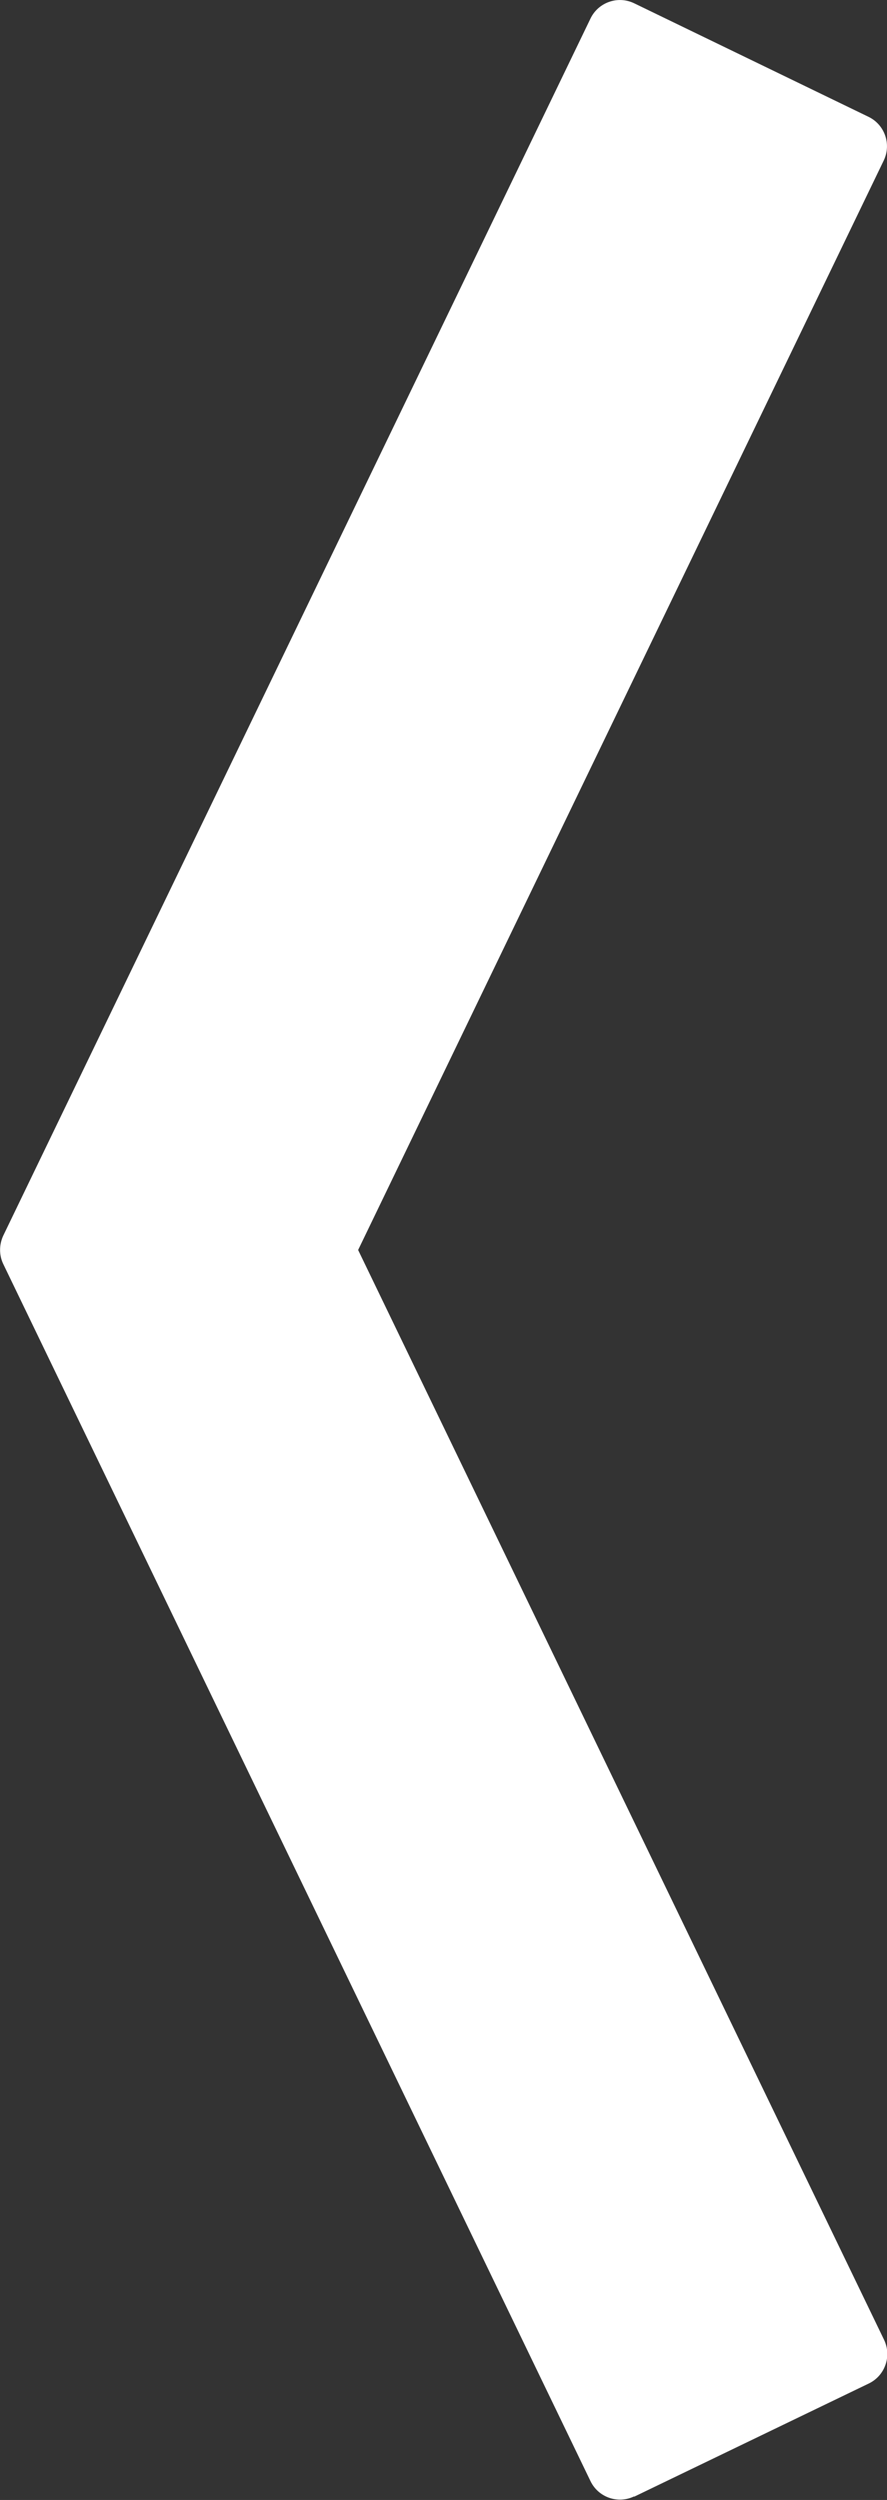 <?xml version="1.0" encoding="UTF-8"?>
<svg id="Ebene_2" data-name="Ebene 2" xmlns="http://www.w3.org/2000/svg" viewBox="0 0 27.22 76.64">
  <rect x="0" y="0" width="27.22" height="76.64" fill="#333333" stroke="none"/>
  <defs>
    <style>
      .cls-1 {
        fill: #fff;
      }
    </style>
  </defs>
  <g id="Ebene_1-2" data-name="Ebene 1">
    <g id="Pfad_319" data-name="Pfad 319">
      <path class="cls-1" d="m19.46,76.54l7.2-3.47c.5-.24.71-.84.47-1.34L10.99,38.32,27.12,4.92c.24-.5.03-1.1-.47-1.34L19.46.1c-.5-.24-1.1-.03-1.34.47L.1,37.88c-.13.28-.13.6,0,.87l18.02,37.31c.24.5.84.71,1.34.47Z"/>
    </g>
  </g>
</svg>
